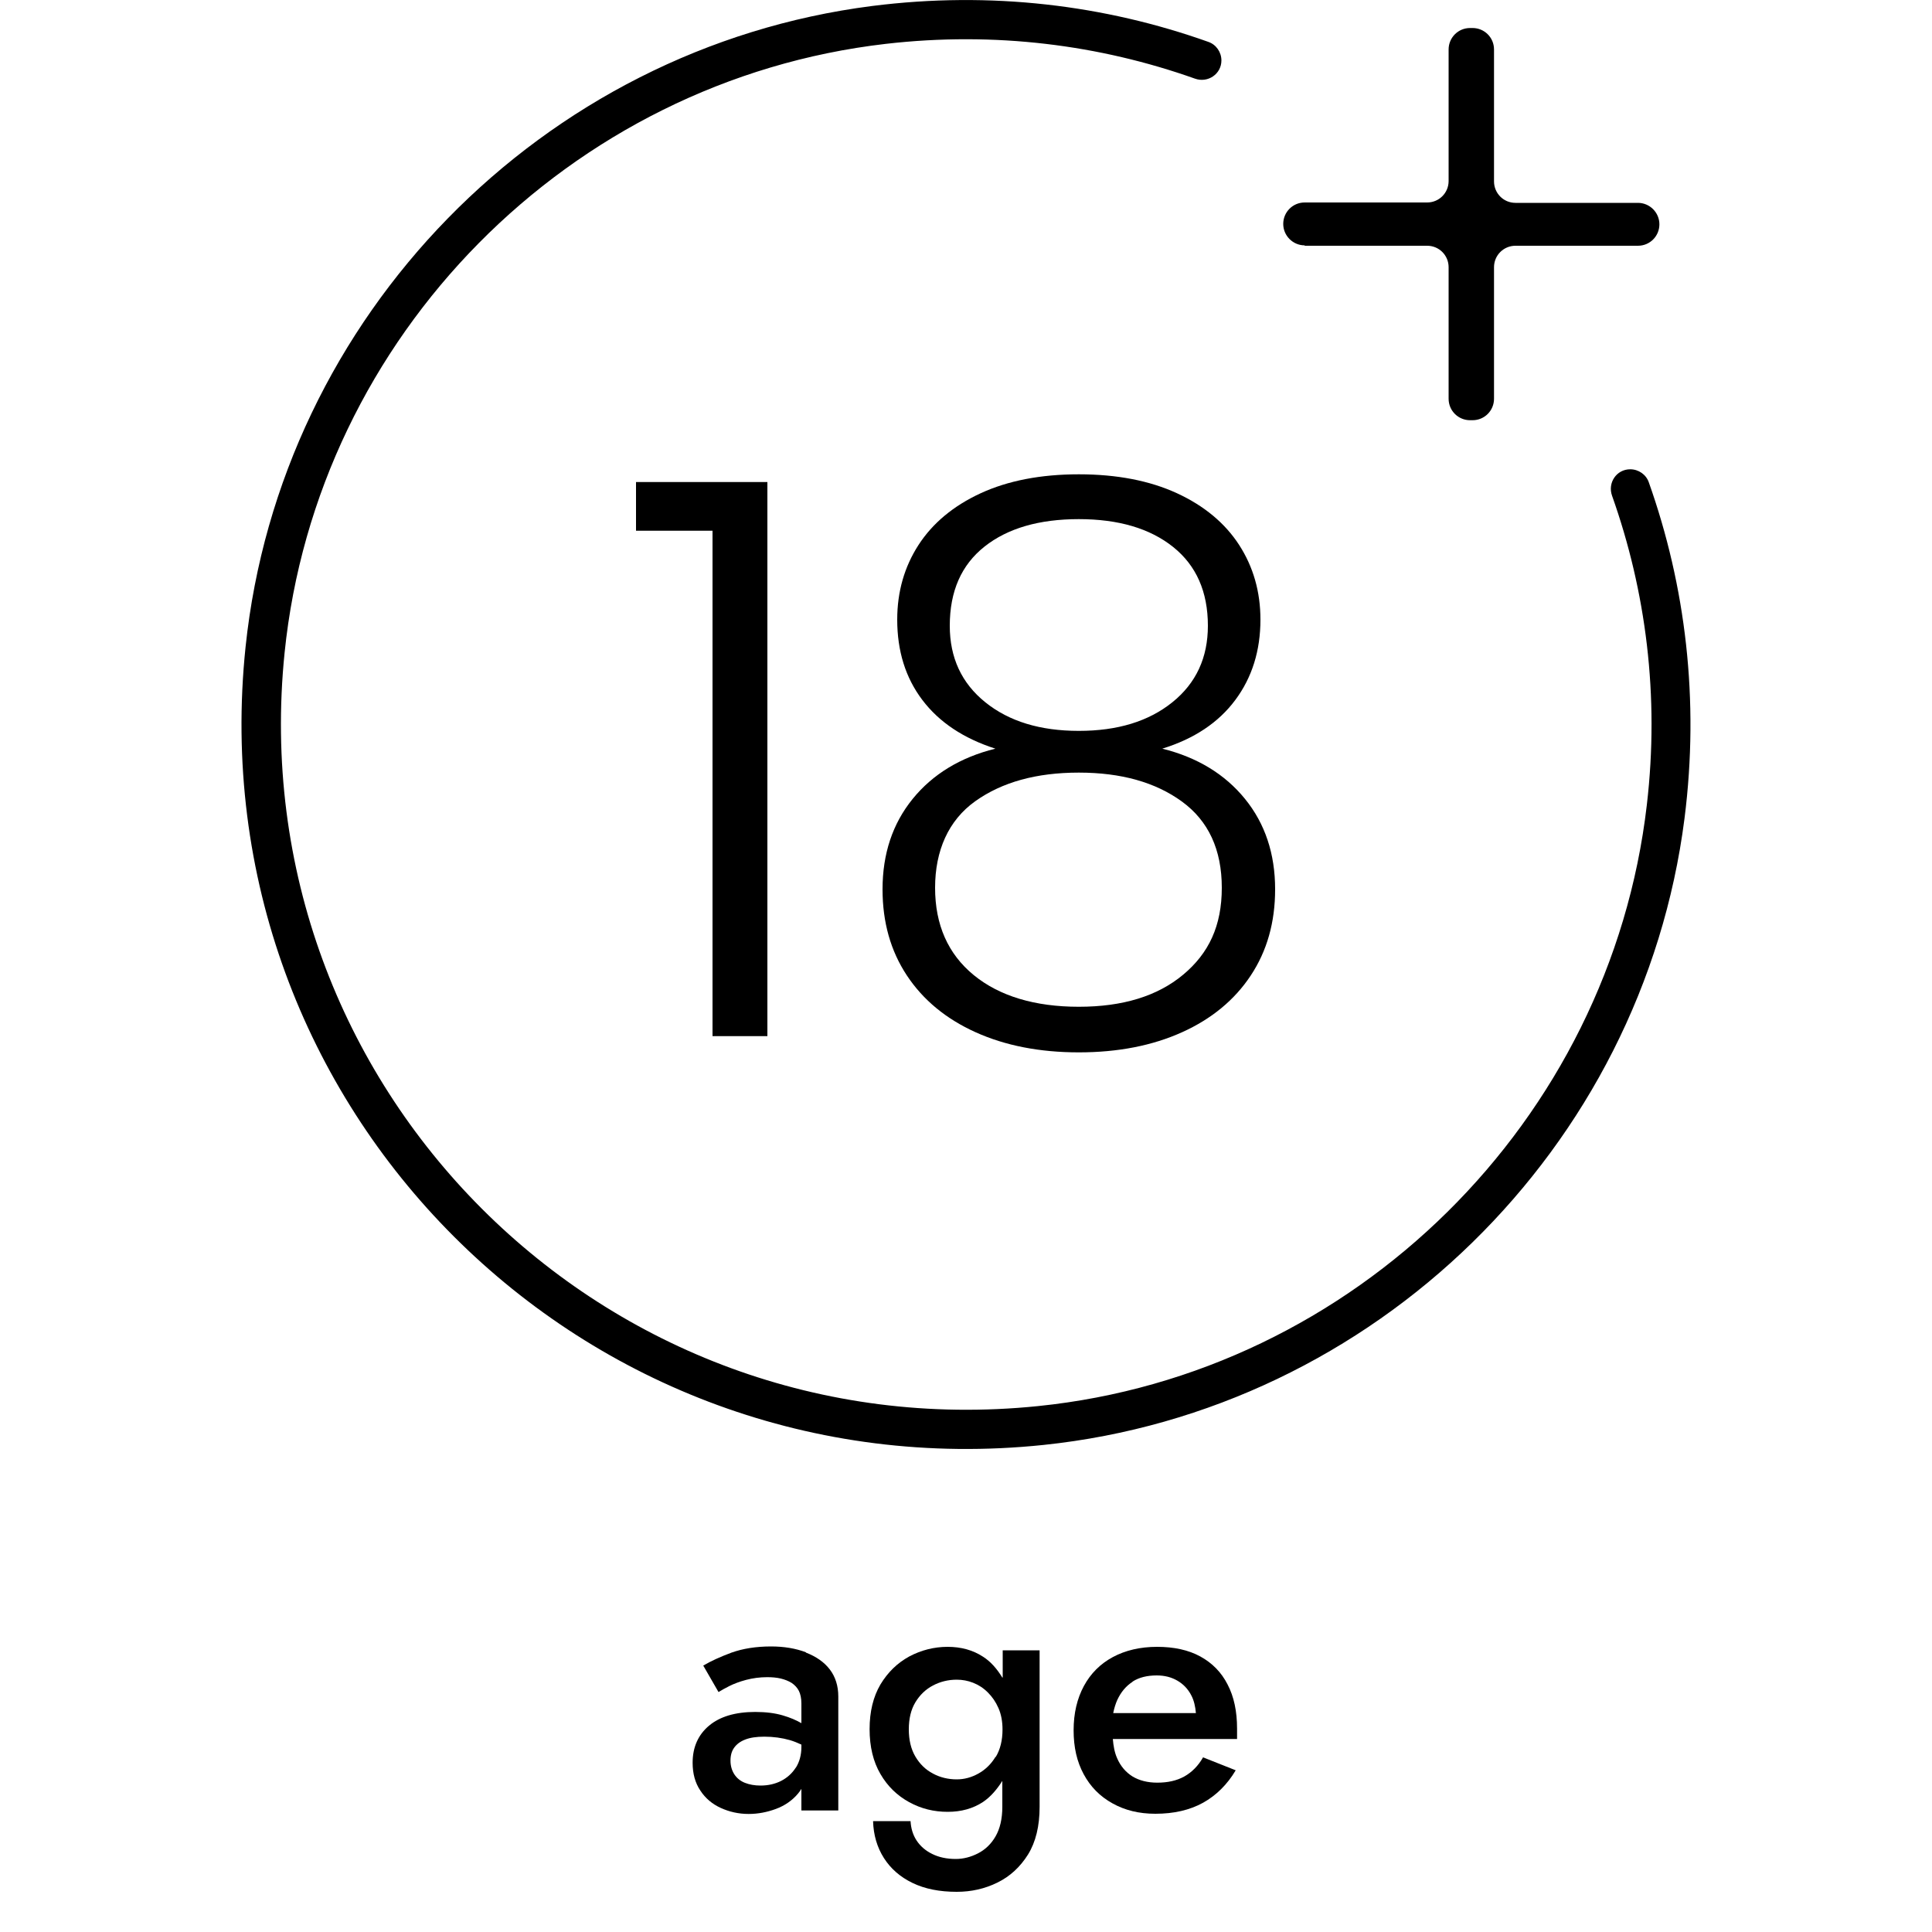 <?xml version="1.0" encoding="UTF-8"?>
<svg id="Layer_1" data-name="Layer 1" xmlns="http://www.w3.org/2000/svg" viewBox="0 0 100 100">
  <defs>
    <style>
      .cls-1 {
        fill: #000;
        stroke-width: 0px;
      }
    </style>
  </defs>
  <path class="cls-1" d="M41.71,85.52c-.53-.2-1.13-.3-1.8-.3-.78,0-1.46.11-2.05.32-.59.22-1.07.44-1.46.67l.79,1.37c.13-.08.32-.19.56-.31s.53-.23.87-.32c.34-.09.71-.14,1.09-.14.25,0,.49.02.7.07s.41.13.57.23c.16.11.29.25.37.41s.13.38.13.65v1.02c-.26-.15-.58-.29-.96-.4-.4-.12-.88-.18-1.43-.18-1.03,0-1.83.24-2.39.71-.56.47-.85,1.11-.85,1.92,0,.56.13,1.04.4,1.44.26.4.62.7,1.06.9s.92.31,1.44.31c.48,0,.95-.09,1.41-.26.46-.17.85-.44,1.15-.8.07-.08.12-.16.17-.24v1.12h1.91v-5.9c0-.55-.15-1.02-.44-1.4-.29-.38-.71-.67-1.23-.87ZM41.19,91.49c-.19.3-.45.53-.76.69-.32.16-.67.24-1.07.24-.3,0-.57-.05-.8-.14s-.42-.24-.55-.44c-.13-.2-.2-.44-.2-.71s.06-.49.19-.67c.13-.18.31-.32.57-.42.25-.1.58-.15.99-.15.47,0,.91.06,1.33.18.2.06.4.14.59.23v.12c0,.42-.1.78-.29,1.08Z"/>
  <path class="cls-1" d="M51.88,86.83c-.27-.44-.59-.82-1-1.08-.52-.34-1.13-.51-1.83-.51s-1.37.17-1.99.5c-.62.34-1.11.82-1.49,1.45-.37.63-.56,1.4-.56,2.31s.19,1.69.56,2.32c.37.64.87,1.12,1.49,1.46.62.34,1.28.5,1.99.5s1.31-.17,1.83-.51c.4-.27.72-.65,1-1.09v1.34c0,.62-.12,1.13-.35,1.53-.23.4-.54.69-.91.88s-.76.29-1.15.29c-.47,0-.88-.09-1.22-.26-.35-.17-.62-.41-.81-.7-.19-.29-.29-.63-.31-1h-1.94c.02.72.21,1.36.56,1.91.35.55.84.98,1.48,1.29.64.31,1.4.46,2.29.46.76,0,1.46-.16,2.11-.48.65-.32,1.17-.8,1.58-1.45.4-.65.6-1.47.6-2.47v-8.1h-1.91v1.41ZM51.53,90.93c-.23.38-.53.67-.89.87-.36.2-.73.3-1.12.3-.44,0-.86-.1-1.23-.3-.38-.2-.68-.49-.91-.88-.23-.39-.34-.86-.34-1.41s.11-1.02.34-1.4c.23-.38.53-.67.91-.87.38-.2.79-.3,1.23-.3.29,0,.57.05.85.16s.53.27.76.5.41.49.55.81.21.69.21,1.11c0,.56-.12,1.04-.35,1.42Z"/>
  <path class="cls-1" d="M62.13,85.74c-.62-.34-1.37-.5-2.24-.5s-1.64.18-2.29.53c-.65.35-1.15.85-1.5,1.5-.35.65-.53,1.41-.53,2.29s.17,1.62.52,2.27.84,1.15,1.49,1.51c.64.36,1.38.54,2.22.54.96,0,1.78-.19,2.47-.57.68-.38,1.25-.94,1.69-1.68l-1.69-.67c-.25.44-.58.77-.97.99-.4.22-.86.32-1.4.32-.5,0-.93-.11-1.28-.32-.35-.22-.62-.53-.8-.95-.13-.29-.19-.63-.22-.99h6.43s0-.13,0-.23c0-.11,0-.21,0-.31,0-.89-.16-1.65-.49-2.28-.32-.63-.79-1.11-1.41-1.45ZM58.62,87.04c.34-.22.76-.32,1.25-.32.41,0,.76.09,1.07.27.31.18.55.43.72.76.14.26.21.58.24.92h-4.28c.05-.25.12-.48.21-.68.19-.41.45-.72.79-.94Z"/>
  <path class="cls-1" d="M67.53,12.72h6.34c.62,0,1.11.5,1.11,1.11v6.81c0,.62.5,1.11,1.11,1.11h.13c.62,0,1.11-.5,1.11-1.11v-6.81c0-.62.5-1.11,1.11-1.11h6.34c.62,0,1.11-.5,1.11-1.11s-.5-1.11-1.11-1.11h-6.34c-.62,0-1.11-.5-1.11-1.11V2.56c0-.62-.5-1.11-1.11-1.11h-.13c-.62,0-1.11.5-1.11,1.11v6.81c0,.62-.5,1.11-1.11,1.11h-6.34c-.62,0-1.11.5-1.11,1.11s.5,1.11,1.11,1.11Z"/>
  <path class="cls-1" d="M85.34,24.96c-.14-.4-.53-.67-.96-.67-.71,0-1.18.7-.94,1.37,1.75,4.93,2.46,10.35,1.8,16-1.9,16.37-15.13,29.45-31.52,31.12-22.46,2.29-41.28-16.53-38.99-38.99,1.67-16.4,14.75-29.63,31.12-31.52,5.65-.65,11.07.05,16,1.8.67.24,1.37-.24,1.37-.94,0-.43-.27-.82-.67-.96C57.19.26,51.29-.47,45.14.31,28.05,2.49,14.5,16.36,12.71,33.49c-2.49,23.82,17.48,43.78,41.3,41.3,17.13-1.79,31-15.34,33.18-32.43.78-6.15.05-12.05-1.85-17.4Z"/>
  <polygon class="cls-1" points="39.72 53.63 39.72 24.95 32.92 24.95 32.92 27.47 36.88 27.47 36.88 53.63 39.72 53.63"/>
  <path class="cls-1" d="M55.84,24.55c-1.97,0-3.67.33-5.08.98-1.41.65-2.49,1.55-3.22,2.68-.73,1.13-1.1,2.42-1.1,3.86,0,1.63.43,3.01,1.3,4.16.87,1.15,2.13,1.99,3.78,2.52-1.81.45-3.24,1.32-4.28,2.6-1.04,1.28-1.56,2.84-1.56,4.68,0,1.71.42,3.19,1.26,4.46s2.03,2.25,3.56,2.94c1.53.69,3.31,1.04,5.34,1.04s3.81-.35,5.34-1.04c1.53-.69,2.72-1.67,3.56-2.94s1.26-2.75,1.26-4.46c0-1.84-.52-3.4-1.56-4.68-1.04-1.28-2.47-2.15-4.28-2.6,1.65-.51,2.91-1.35,3.78-2.52.87-1.17,1.3-2.56,1.3-4.16,0-1.44-.37-2.73-1.1-3.86-.73-1.13-1.81-2.03-3.22-2.68s-3.11-.98-5.08-.98ZM61.18,41.49c1.37,1,2.06,2.49,2.06,4.46s-.67,3.39-2,4.5c-1.33,1.11-3.13,1.66-5.4,1.66s-4.11-.55-5.44-1.64c-1.33-1.09-2-2.6-2-4.52s.69-3.49,2.08-4.48c1.39-.99,3.17-1.48,5.36-1.48s3.97.5,5.34,1.5ZM60.68,36.35c-1.23.99-2.84,1.48-4.84,1.48s-3.61-.49-4.84-1.48-1.84-2.31-1.84-3.96c0-1.79.6-3.15,1.8-4.1,1.2-.95,2.83-1.42,4.88-1.42s3.68.48,4.88,1.44c1.2.96,1.8,2.32,1.8,4.08,0,1.65-.61,2.97-1.84,3.96Z"/>
</svg>